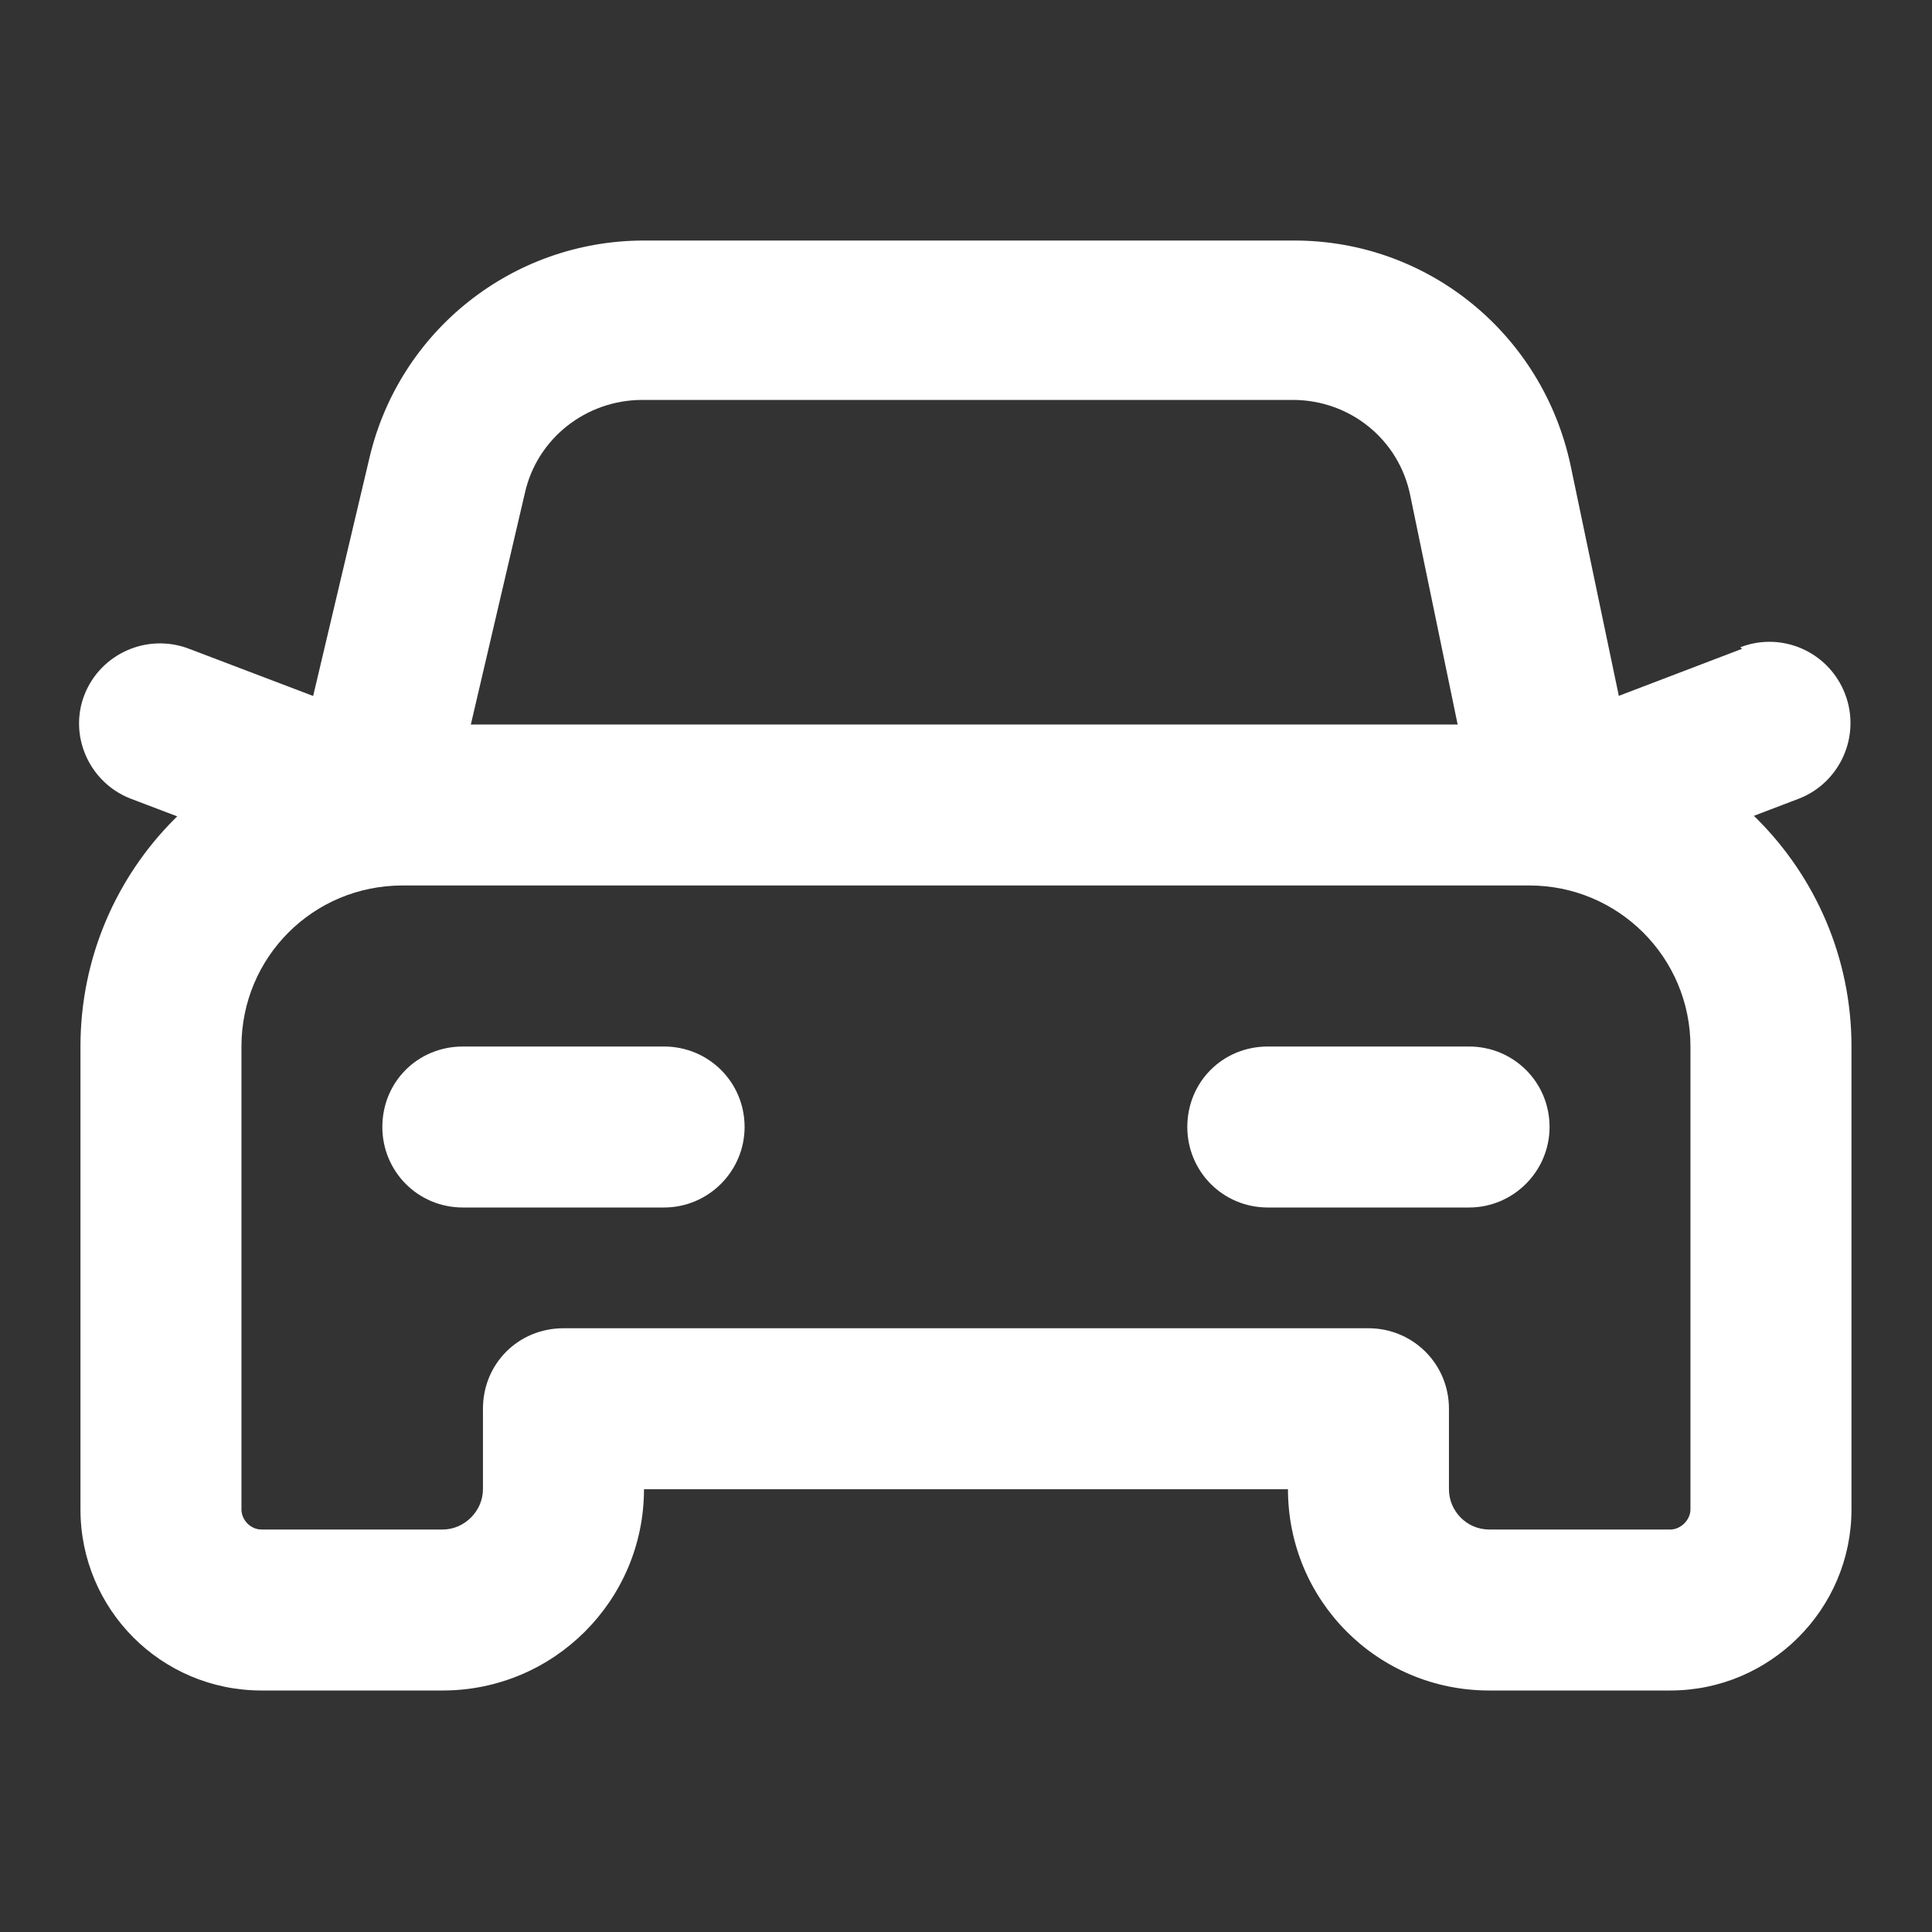 <?xml version="1.0" encoding="UTF-8"?> <svg xmlns="http://www.w3.org/2000/svg" width="40" height="40" viewBox="0 0 40 40" fill="none"><rect x="0" y="0" width="40" height="40" fill="#333333" stroke="none"/><g clip-path="url(#clip0_702_1120)"><path d="M36.067 13.433L31.7 15.1C30.834 15.417 30.4 16.383 30.733 17.25C31.05 18.1 32.017 18.533 32.883 18.2L37.25 16.533C38.1 16.2 38.533 15.233 38.2 14.367C37.867 13.5 36.9 13.067 36.033 13.4L36.067 13.433Z" fill="white"></path><path d="M8.299 15.1L3.916 13.433C3.049 13.1 2.083 13.533 1.749 14.383C1.416 15.233 1.849 16.2 2.699 16.533L7.083 18.2C7.933 18.517 8.899 18.083 9.233 17.233C9.549 16.367 9.116 15.4 8.266 15.067L8.299 15.1Z" fill="white"></path><path d="M30.415 21.667H26.249C25.315 21.667 24.582 22.4 24.582 23.333C24.582 24.25 25.315 25 26.249 25H30.415C31.332 25 32.082 24.25 32.082 23.333C32.082 22.4 31.332 21.667 30.415 21.667Z" fill="white"></path><path d="M13.749 21.667H9.583C8.649 21.667 7.916 22.4 7.916 23.333C7.916 24.25 8.649 25 9.583 25H13.749C14.666 25 15.416 24.25 15.416 23.333C15.416 22.4 14.666 21.667 13.749 21.667Z" fill="white"></path><path d="M33.916 16.317L32.516 9.63C31.933 6.913 29.566 4.98 26.799 4.98H13.332C10.616 4.98 8.266 6.847 7.649 9.48L6.049 16.247C5.832 17.13 6.382 18.03 7.282 18.247C8.166 18.447 9.066 17.897 9.282 16.997L10.866 10.213C11.116 9.08 12.133 8.28 13.299 8.28H26.766C27.949 8.28 28.966 9.097 29.199 10.263L30.582 16.947C30.766 17.847 31.649 18.413 32.549 18.23C33.449 18.03 34.016 17.147 33.833 16.247L33.916 16.317Z" fill="white"></path><path d="M5.416 35H9.166C11.466 35 13.333 33.133 13.333 30.833V29.167L11.666 30.833H28.333L26.666 29.167V30.833C26.666 33.133 28.516 35 30.833 35H34.583C36.649 35 38.333 33.317 38.333 31.25V21.667C38.333 17.983 35.333 15 31.666 15H8.333C4.649 15 1.666 17.983 1.666 21.667V31.25C1.666 33.317 3.333 35 5.416 35ZM5.416 31.667C5.183 31.667 4.999 31.467 4.999 31.25V21.667C4.999 19.817 6.483 18.333 8.333 18.333H31.666C33.499 18.333 34.999 19.817 34.999 21.667V31.25C34.999 31.467 34.799 31.667 34.583 31.667H30.833C30.366 31.667 29.999 31.283 29.999 30.833V29.167C29.999 28.233 29.249 27.5 28.333 27.5H11.666C10.733 27.5 9.999 28.233 9.999 29.167V30.833C9.999 31.283 9.616 31.667 9.166 31.667H5.416Z" fill="white"></path></g><defs><clipPath id="clip0_702_1120"><rect width="40" height="40" fill="white"></rect></clipPath></defs></svg> 